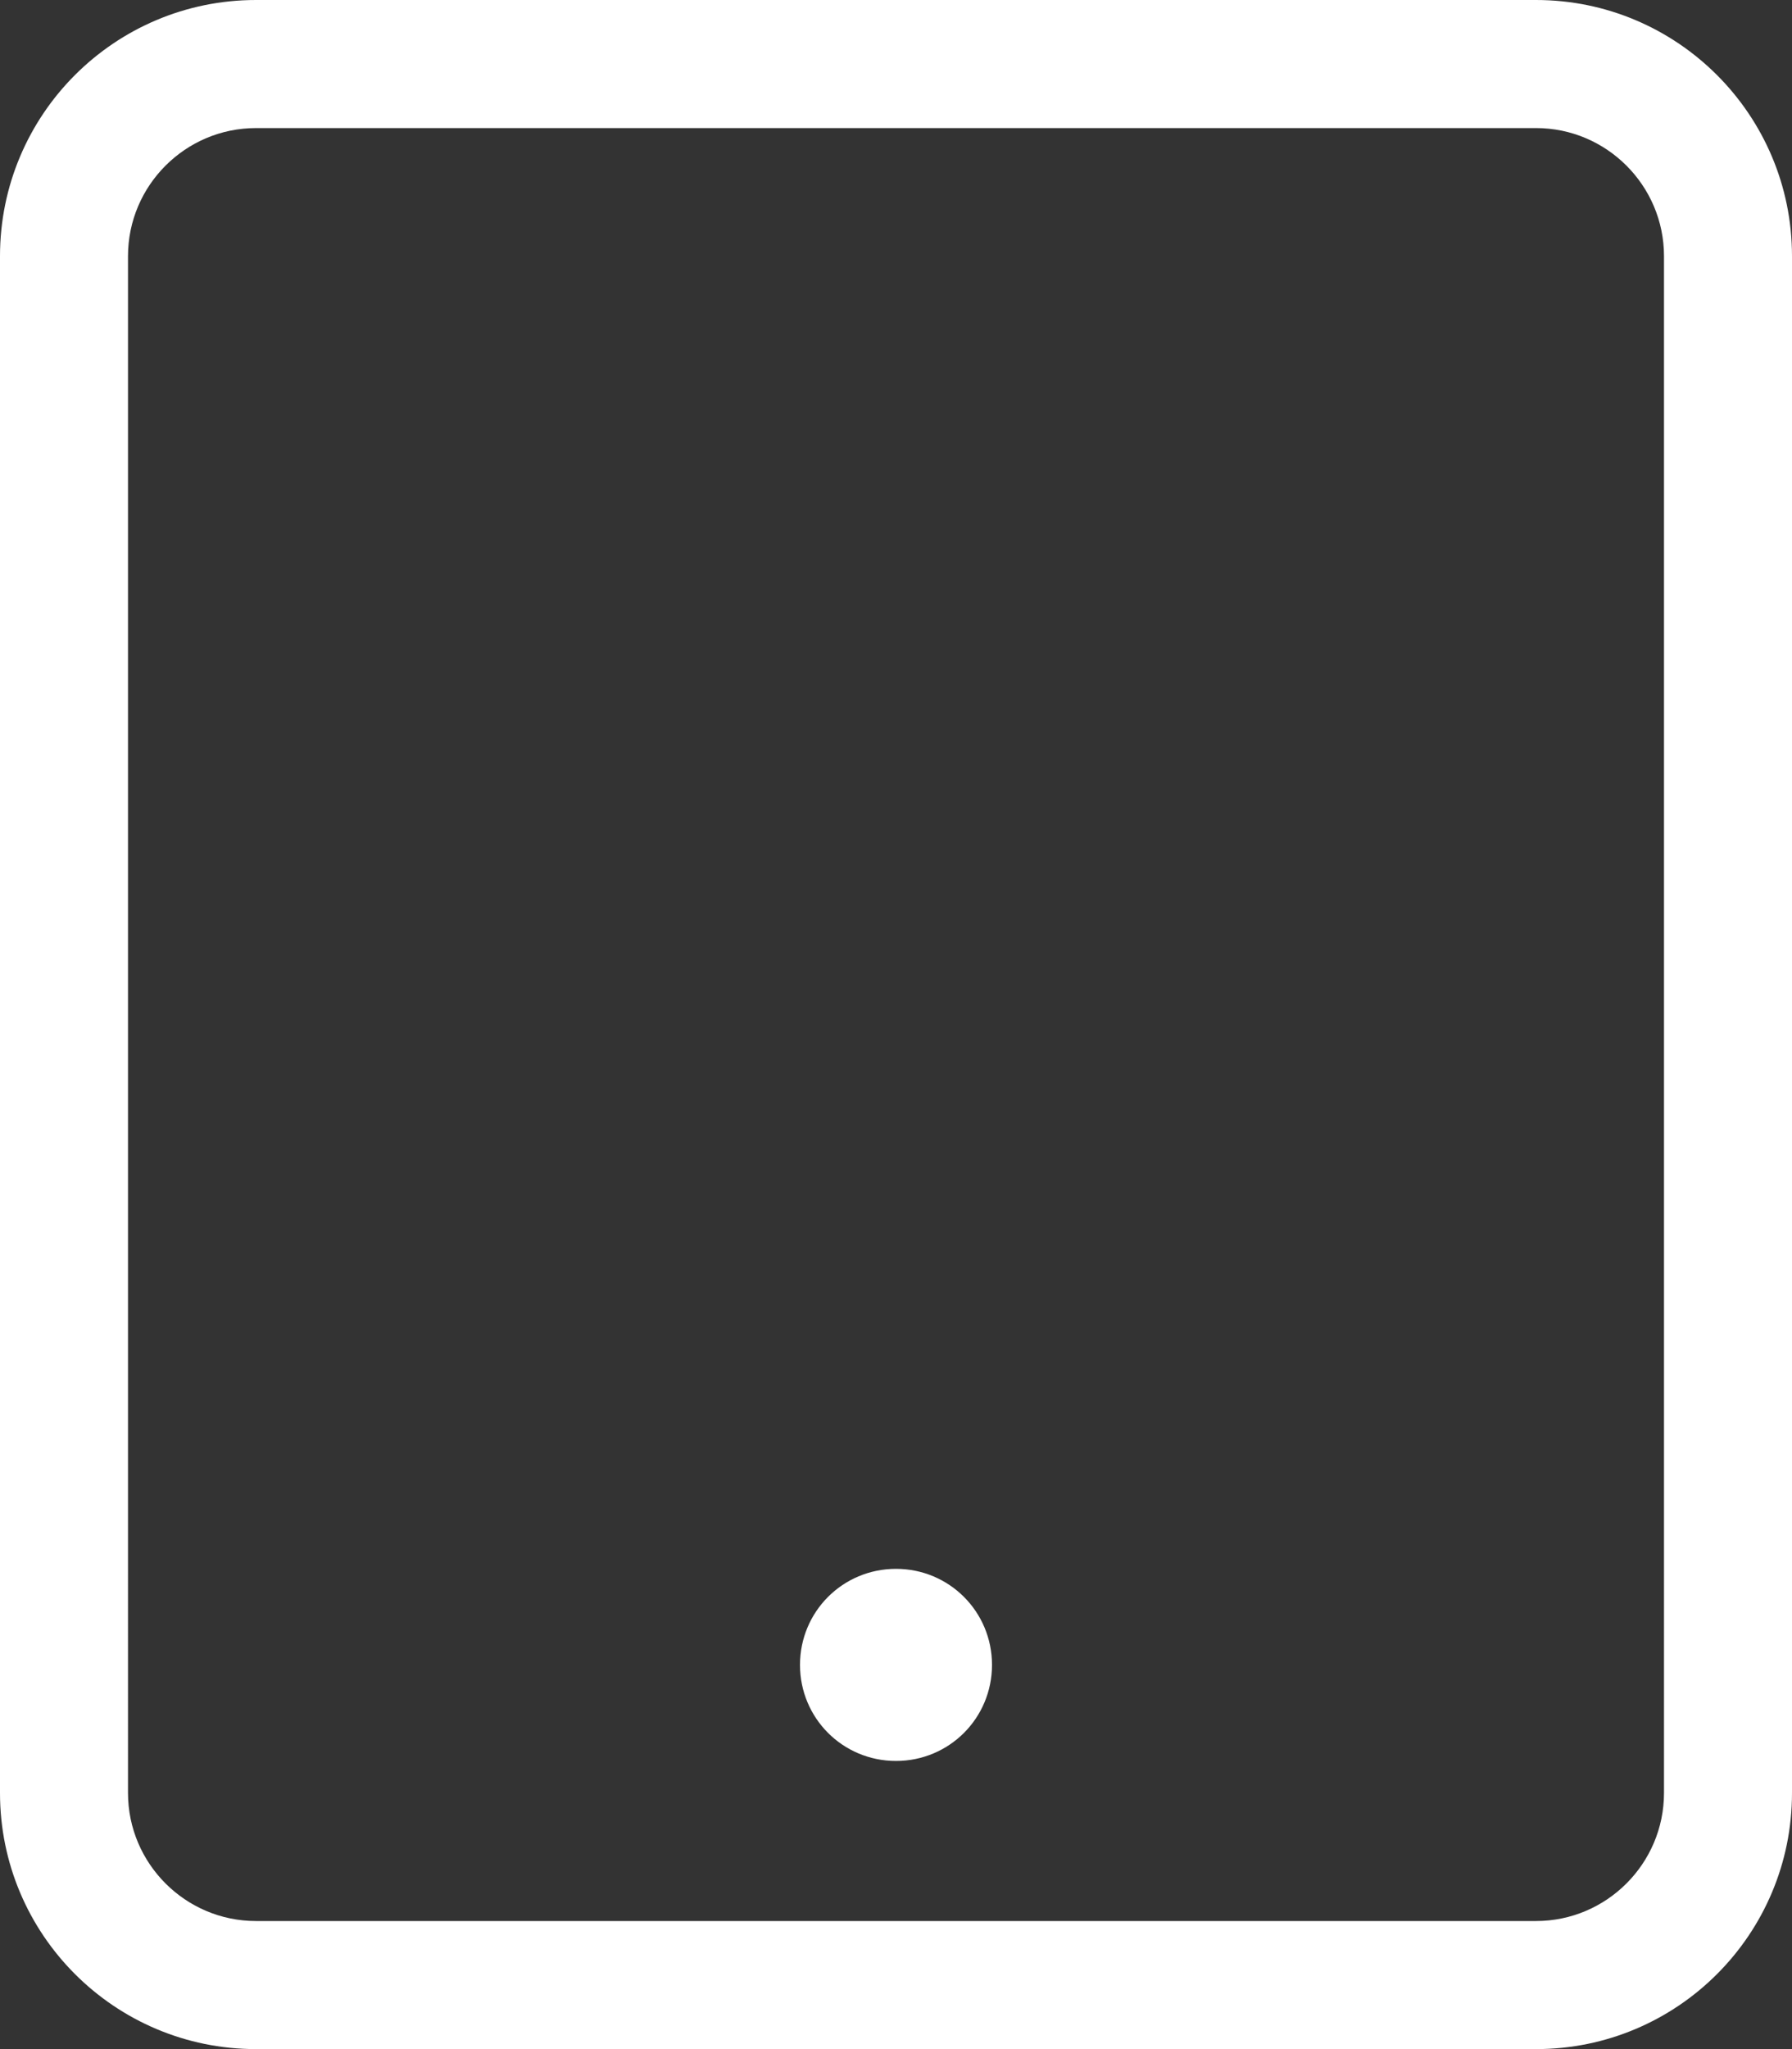 <?xml version="1.0" encoding="UTF-8"?><svg id="a" xmlns="http://www.w3.org/2000/svg" viewBox="0 0 448 512"><rect x="0" y="0" width="448" height="512" fill="#333333" stroke="none"/><defs><style>.b{fill:#fff;}</style></defs><path class="b" d="M224,392c-13.31,0-24,10.69-24,24s10.69,24,24,24,24-10.69,24-24-10.7-24-24-24ZM384,0H64C28.65,0,0,28.65,0,64V448c0,35.35,28.65,64,64,64H384c35.35,0,64-28.65,64-64V64C448,28.65,419.3,0,384,0Zm32,448c0,17.64-14.36,32-32,32H64c-17.64,0-32-14.36-32-32V64c0-17.64,14.36-32,32-32H384c17.64,0,32,14.36,32,32V448Z"/></svg>